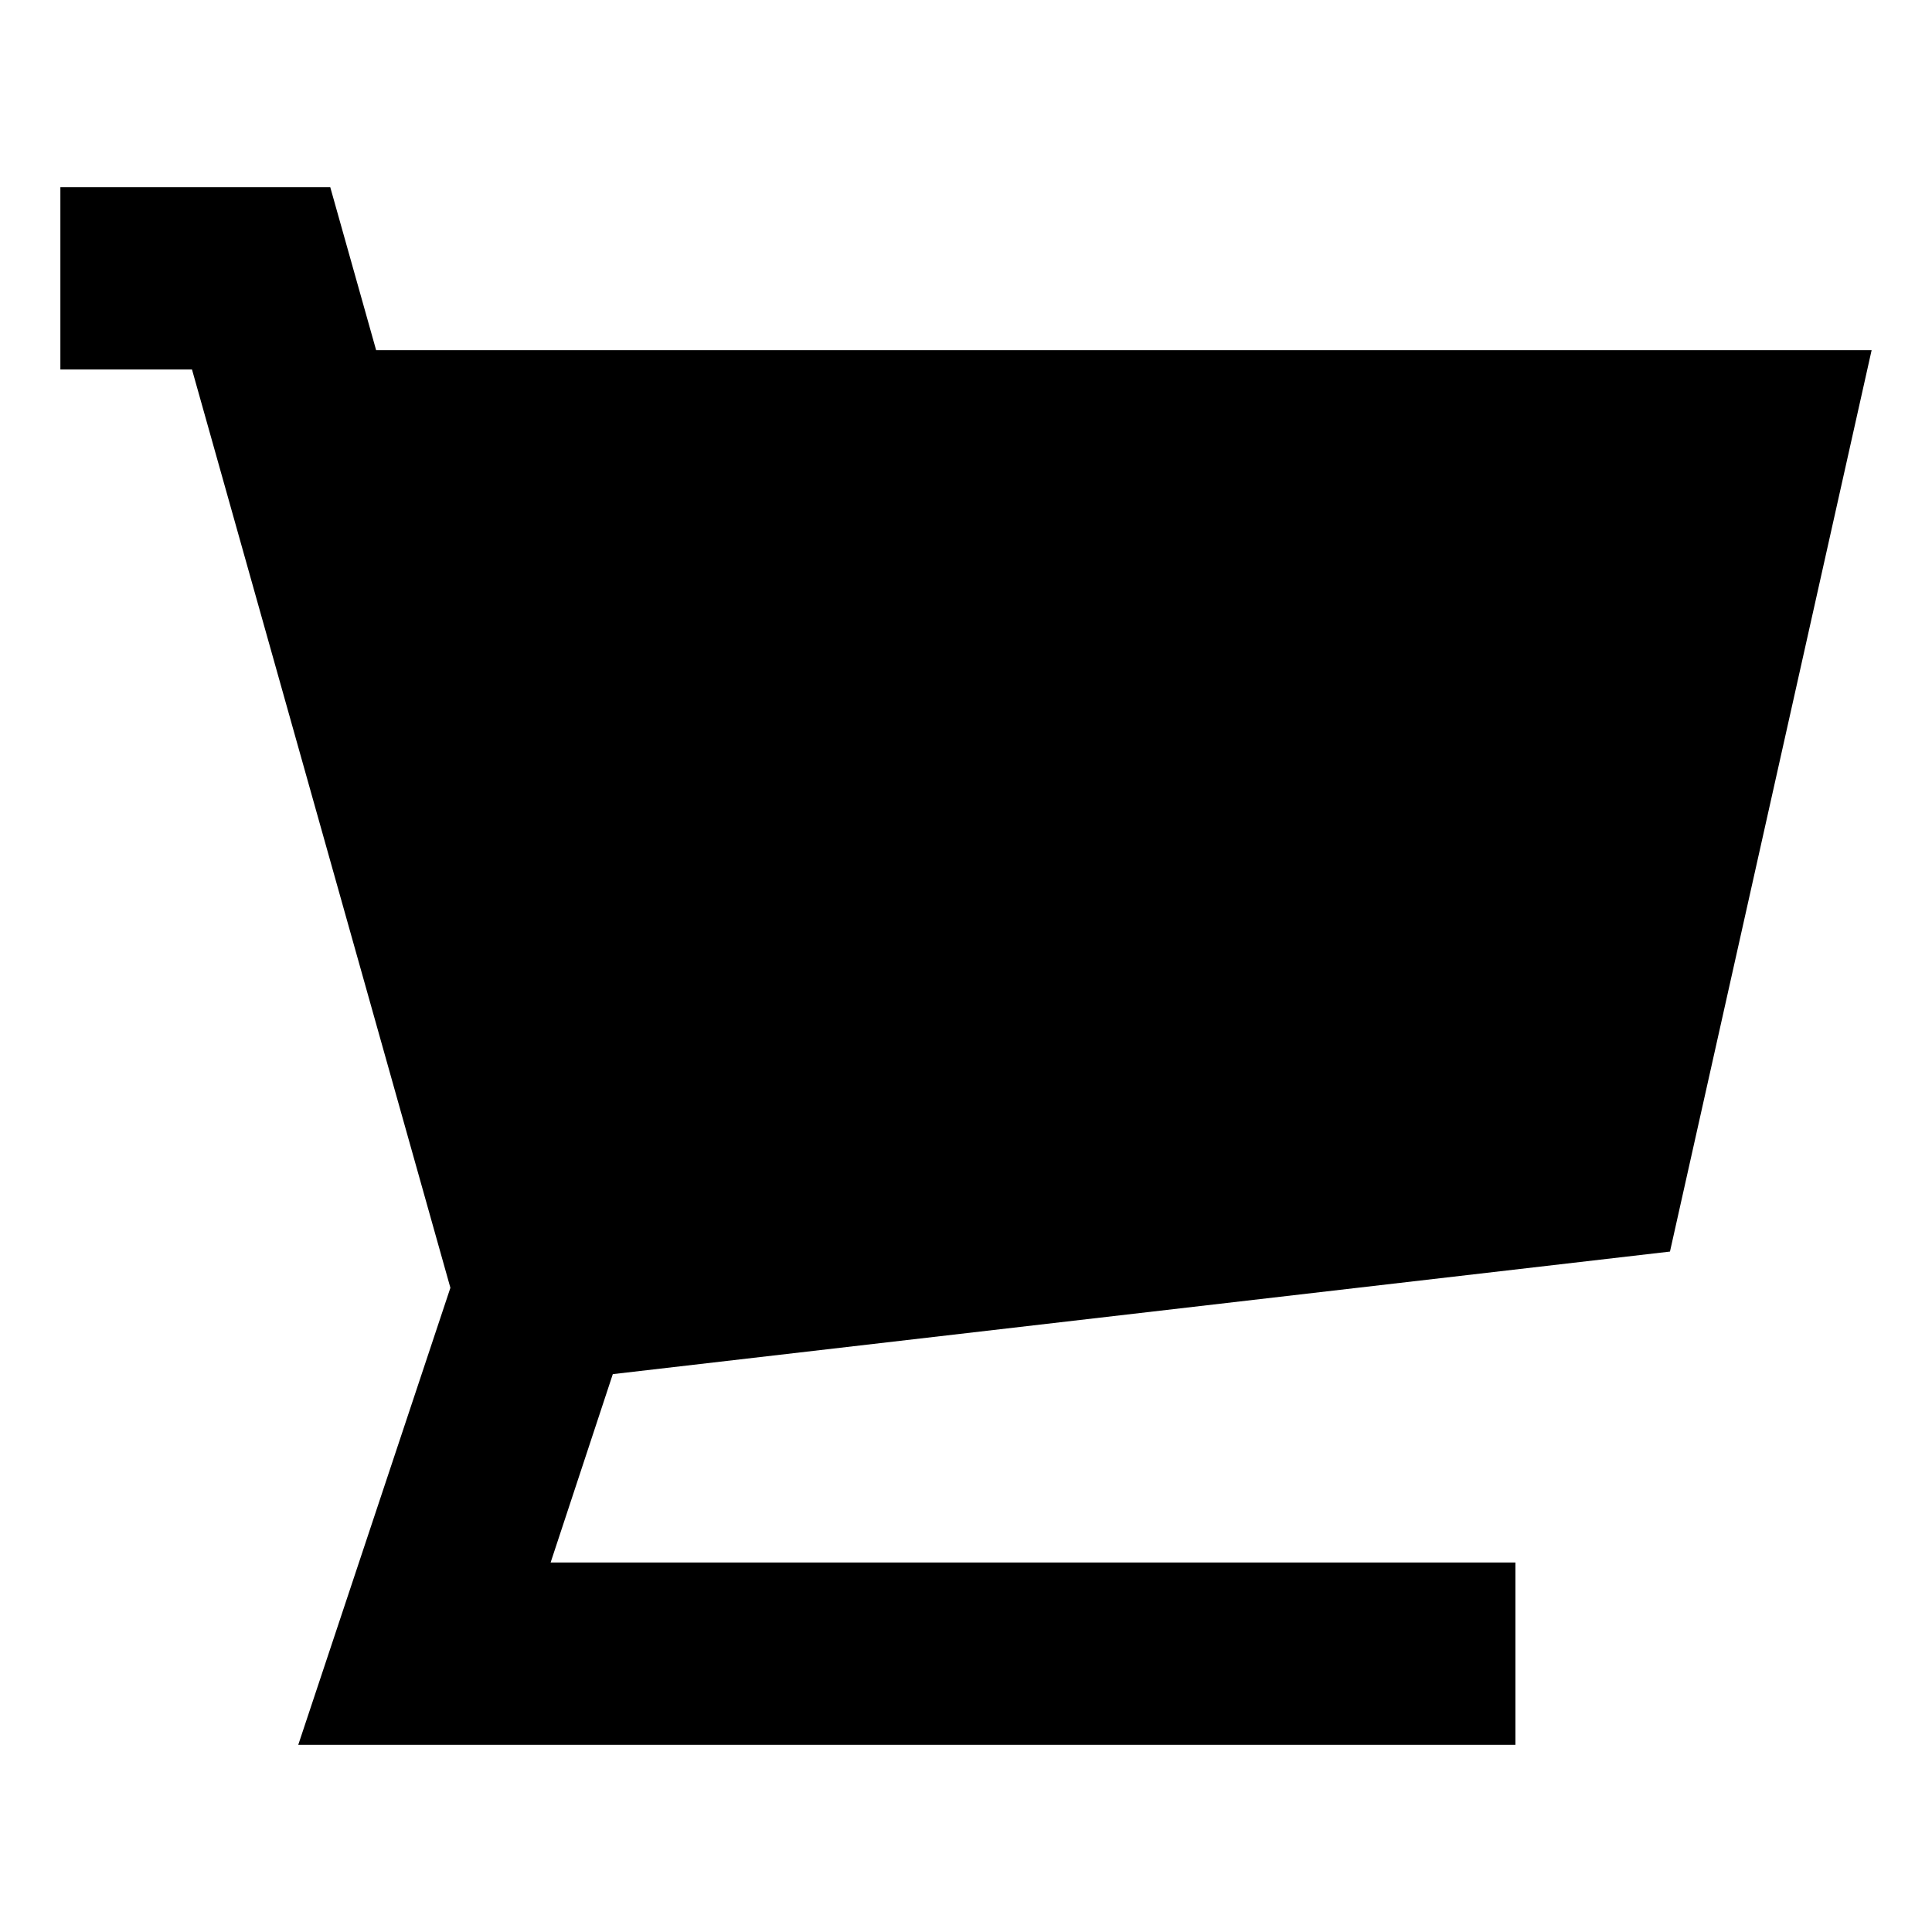 <?xml version="1.0" encoding="UTF-8"?> <svg xmlns="http://www.w3.org/2000/svg" xmlns:xlink="http://www.w3.org/1999/xlink" version="1.1" x="0" y="0" viewBox="0 0 32 32" style="enable-background:new 0 0 512 512" xml:space="preserve"><g><path d="M7.46 21.33 4.94 28.9H25.1v-3.02H9.12l1.03-3.12 17.51-2.03L31 5.8H6.23l-.76-2.7H1v3.02h2.18z" fill="currentColor" opacity="1" data-original="#000000"></path></g></svg> 